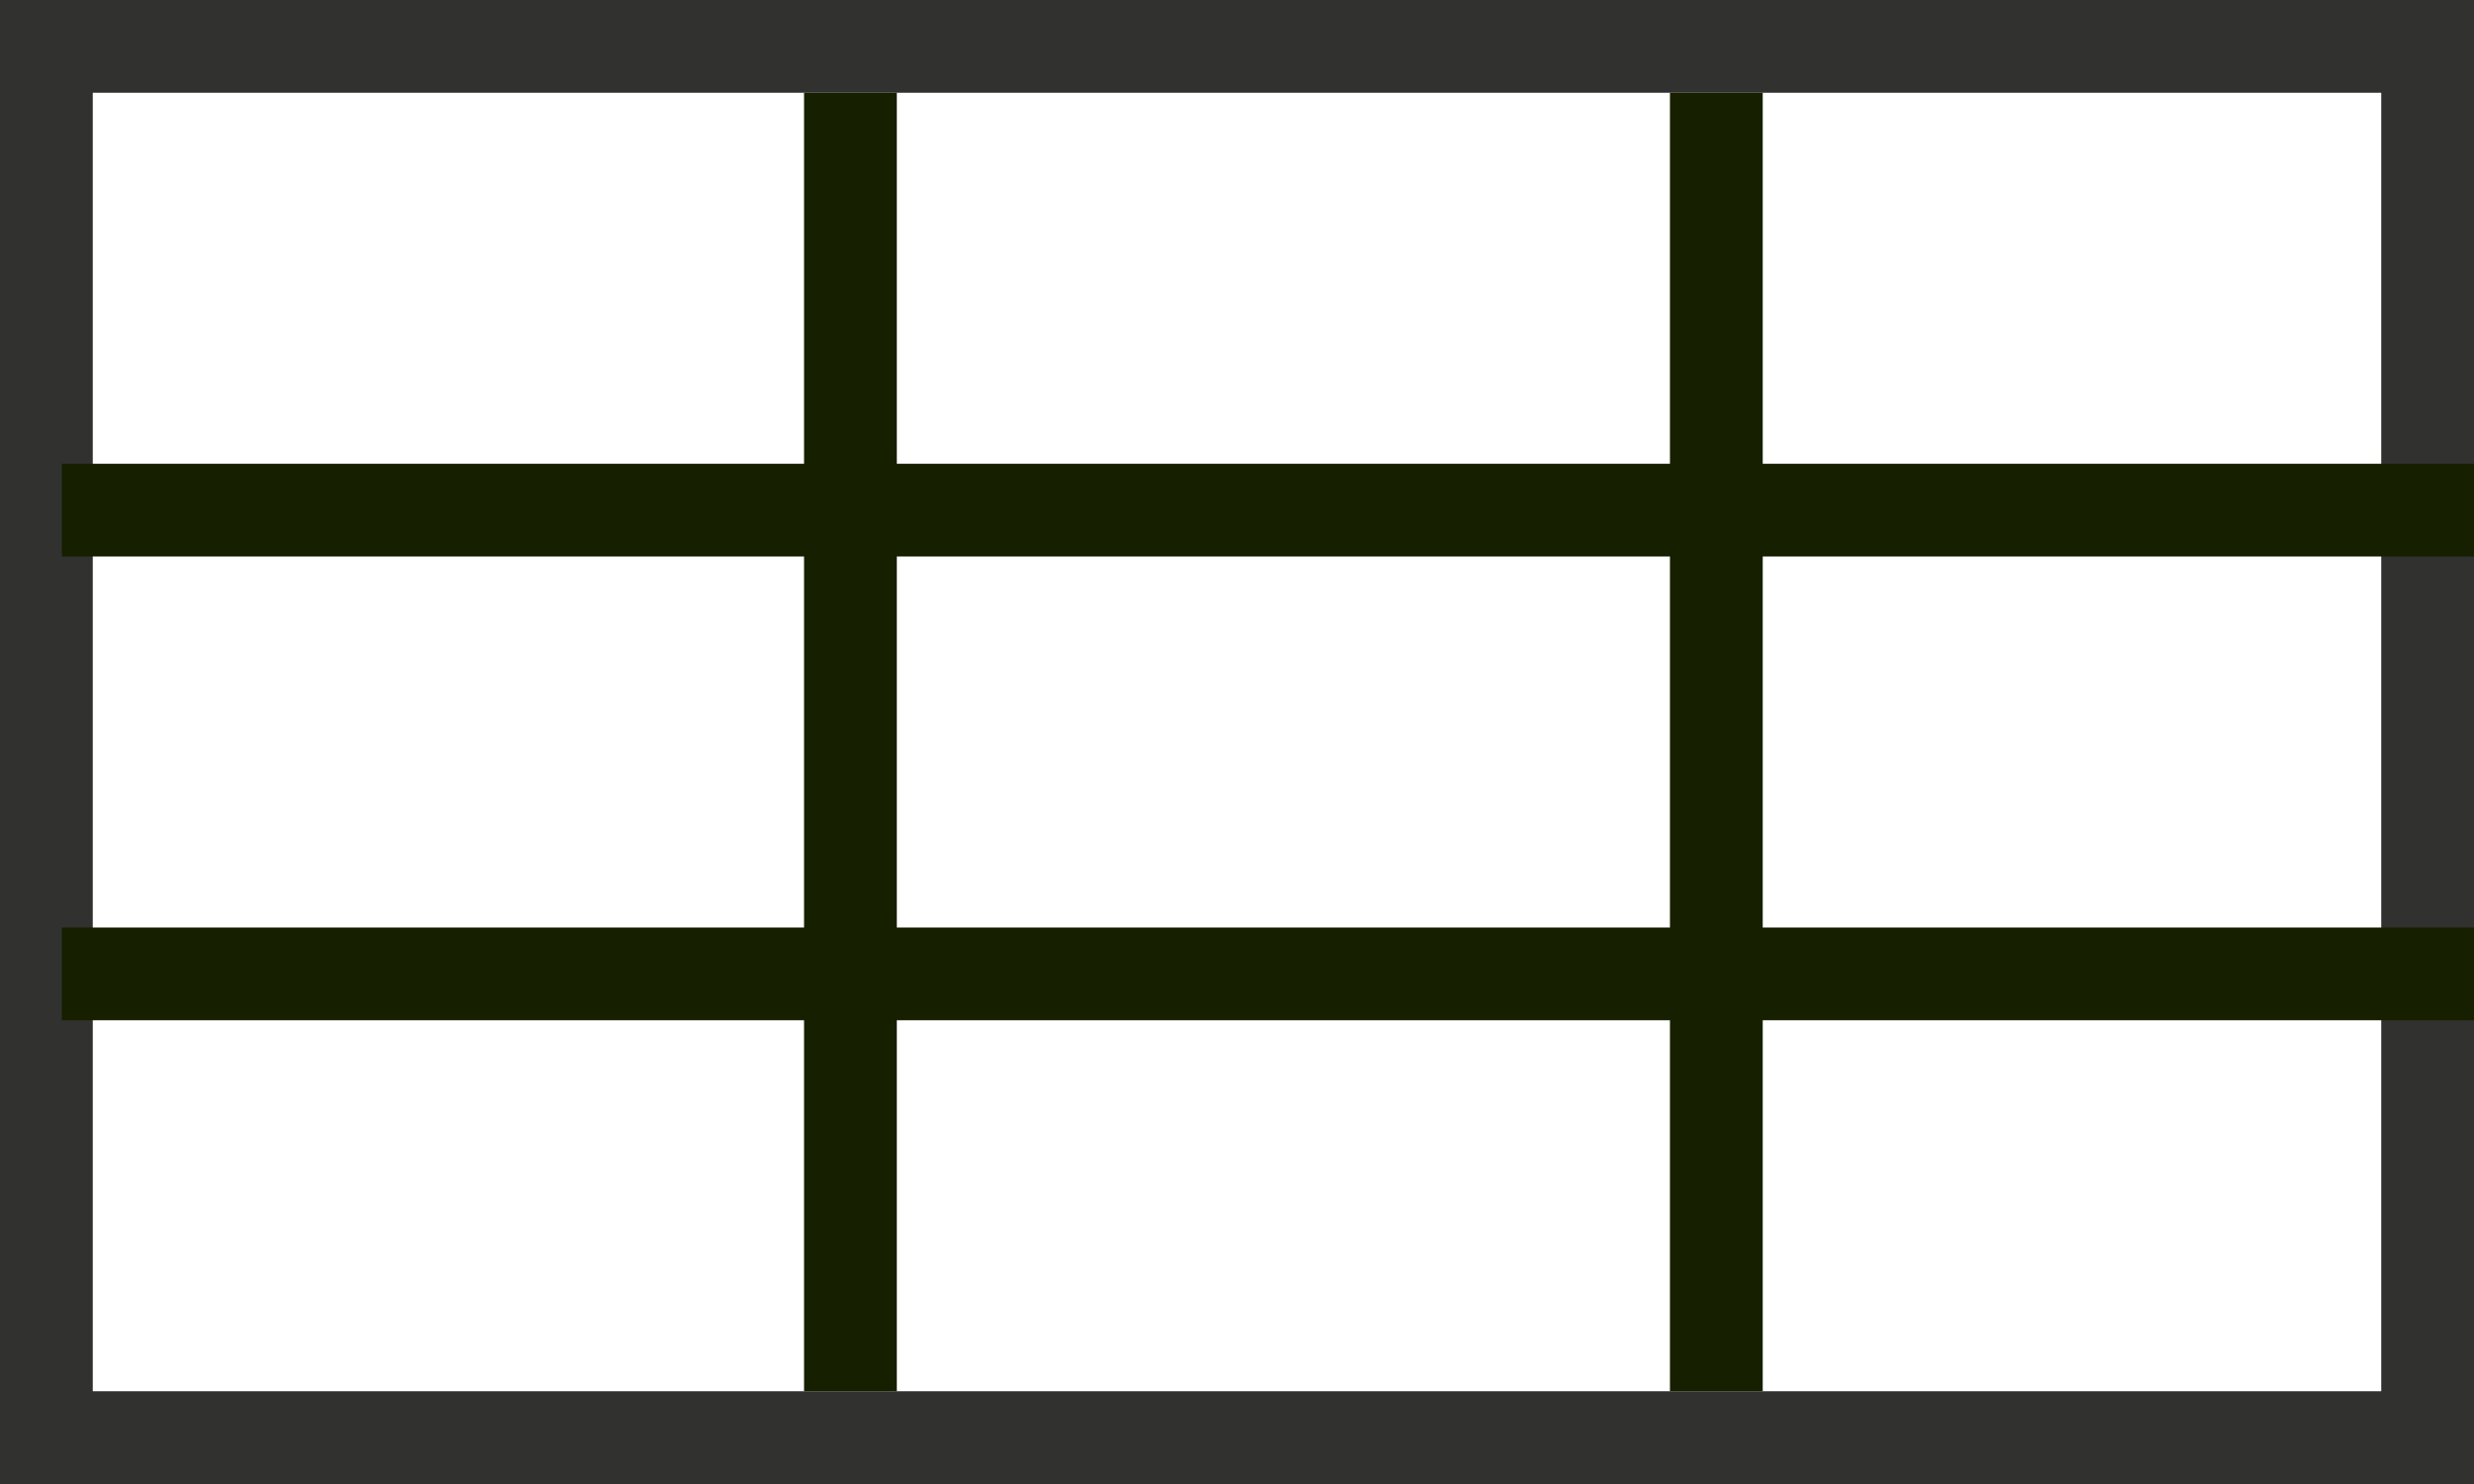 <svg width="80" height="48" viewBox="0 0 80 48" fill="none" xmlns="http://www.w3.org/2000/svg">
    <rect x="1.5" y="1.5" width="77" height="45" stroke="#31312F" stroke-width="3"/>
    <line x1="2" y1="16.5" x2="80" y2="16.5" stroke="#161F00" stroke-width="3"/>
    <line x1="2" y1="31.5" x2="80" y2="31.5" stroke="#161F00" stroke-width="3"/>
    <line x1="27.5" y1="3" x2="27.5" y2="45" stroke="#161F00" stroke-width="3"/>
    <line x1="55.5" y1="3" x2="55.5" y2="45" stroke="#161F00" stroke-width="3"/>
</svg>
